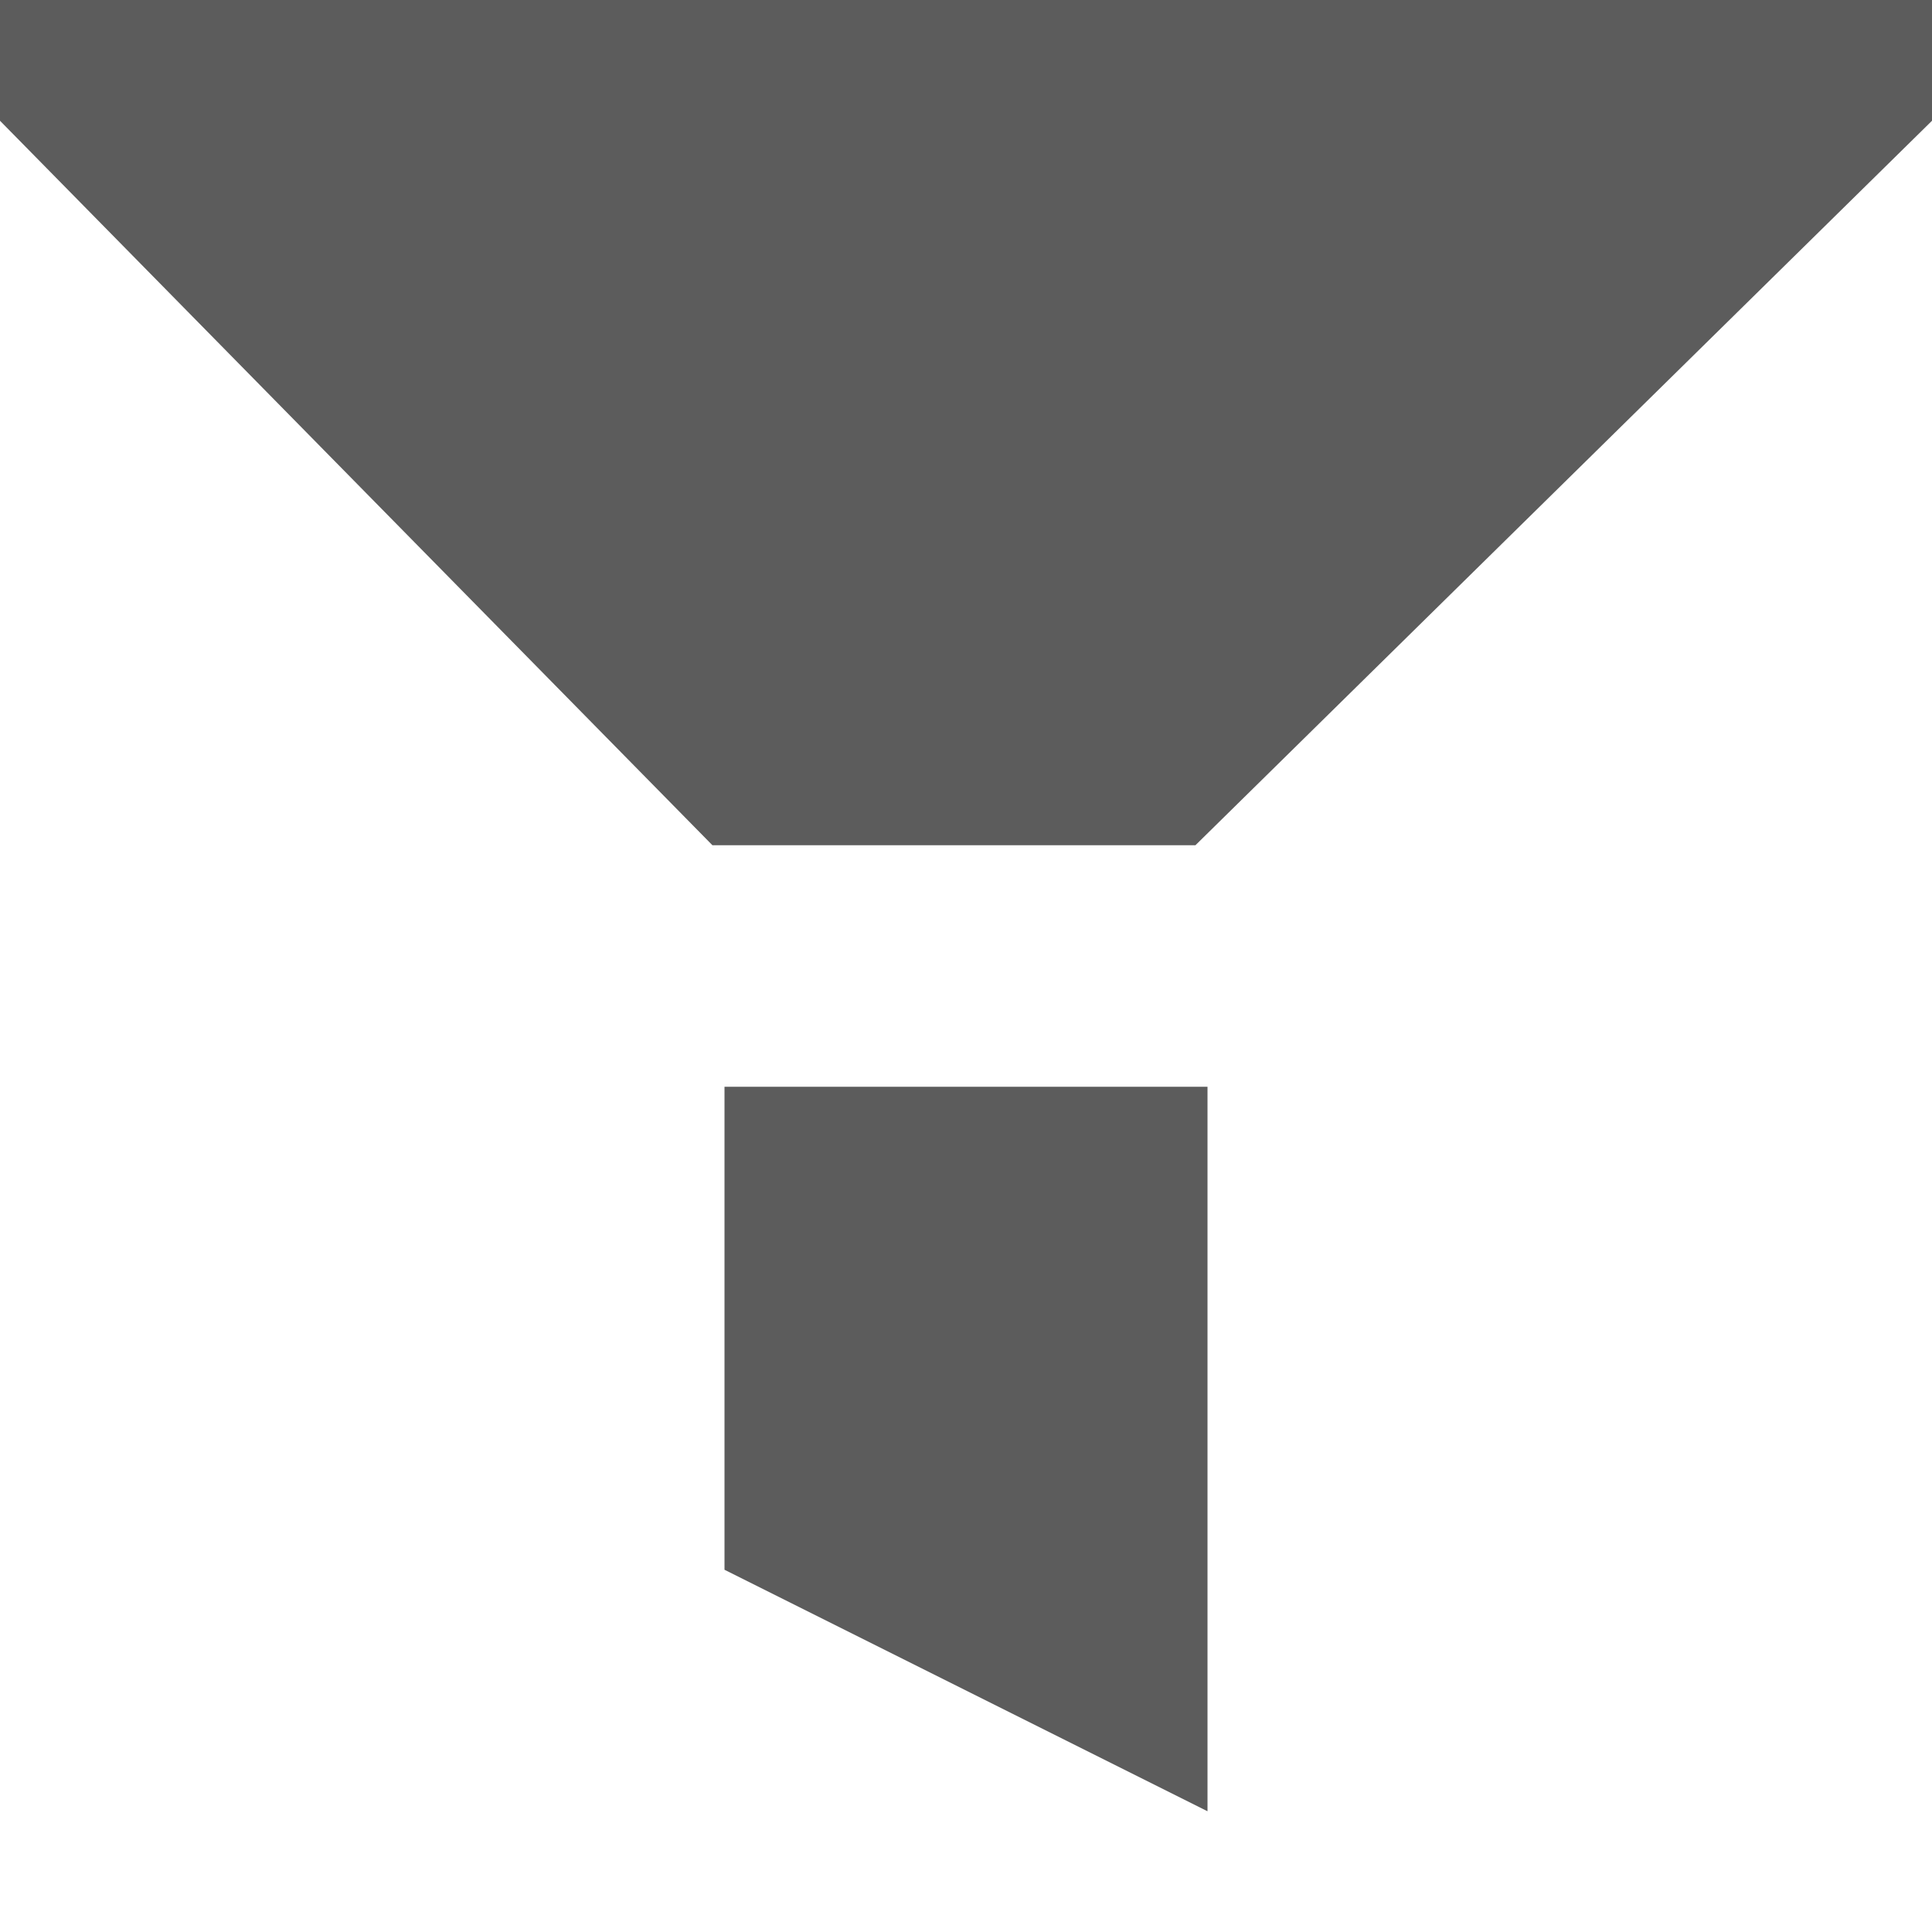 <?xml version="1.0" encoding="utf-8"?>
<!-- Generator: Adobe Illustrator 15.0.0, SVG Export Plug-In . SVG Version: 6.00 Build 0)  -->
 
<svg version="1.1" id="Layer_1" xmlns="http://www.w3.org/2000/svg" xmlns:xlink="http://www.w3.org/1999/xlink" x="0px" y="0px"
	 width="16px" height="16px" viewBox="0 0 16 16" enable-background="new 0 0 16 16" xml:space="preserve">
<g>
	<polygon fill="#5C5C5C" points="0,0 0,1 5.9,7 9.9,7 16,1 16,0 	"/>
	<g>
		<polygon fill="#5C5C5C" points="6,13 10,15 10,9 6,9 		"/>
	</g>
</g>
</svg>
